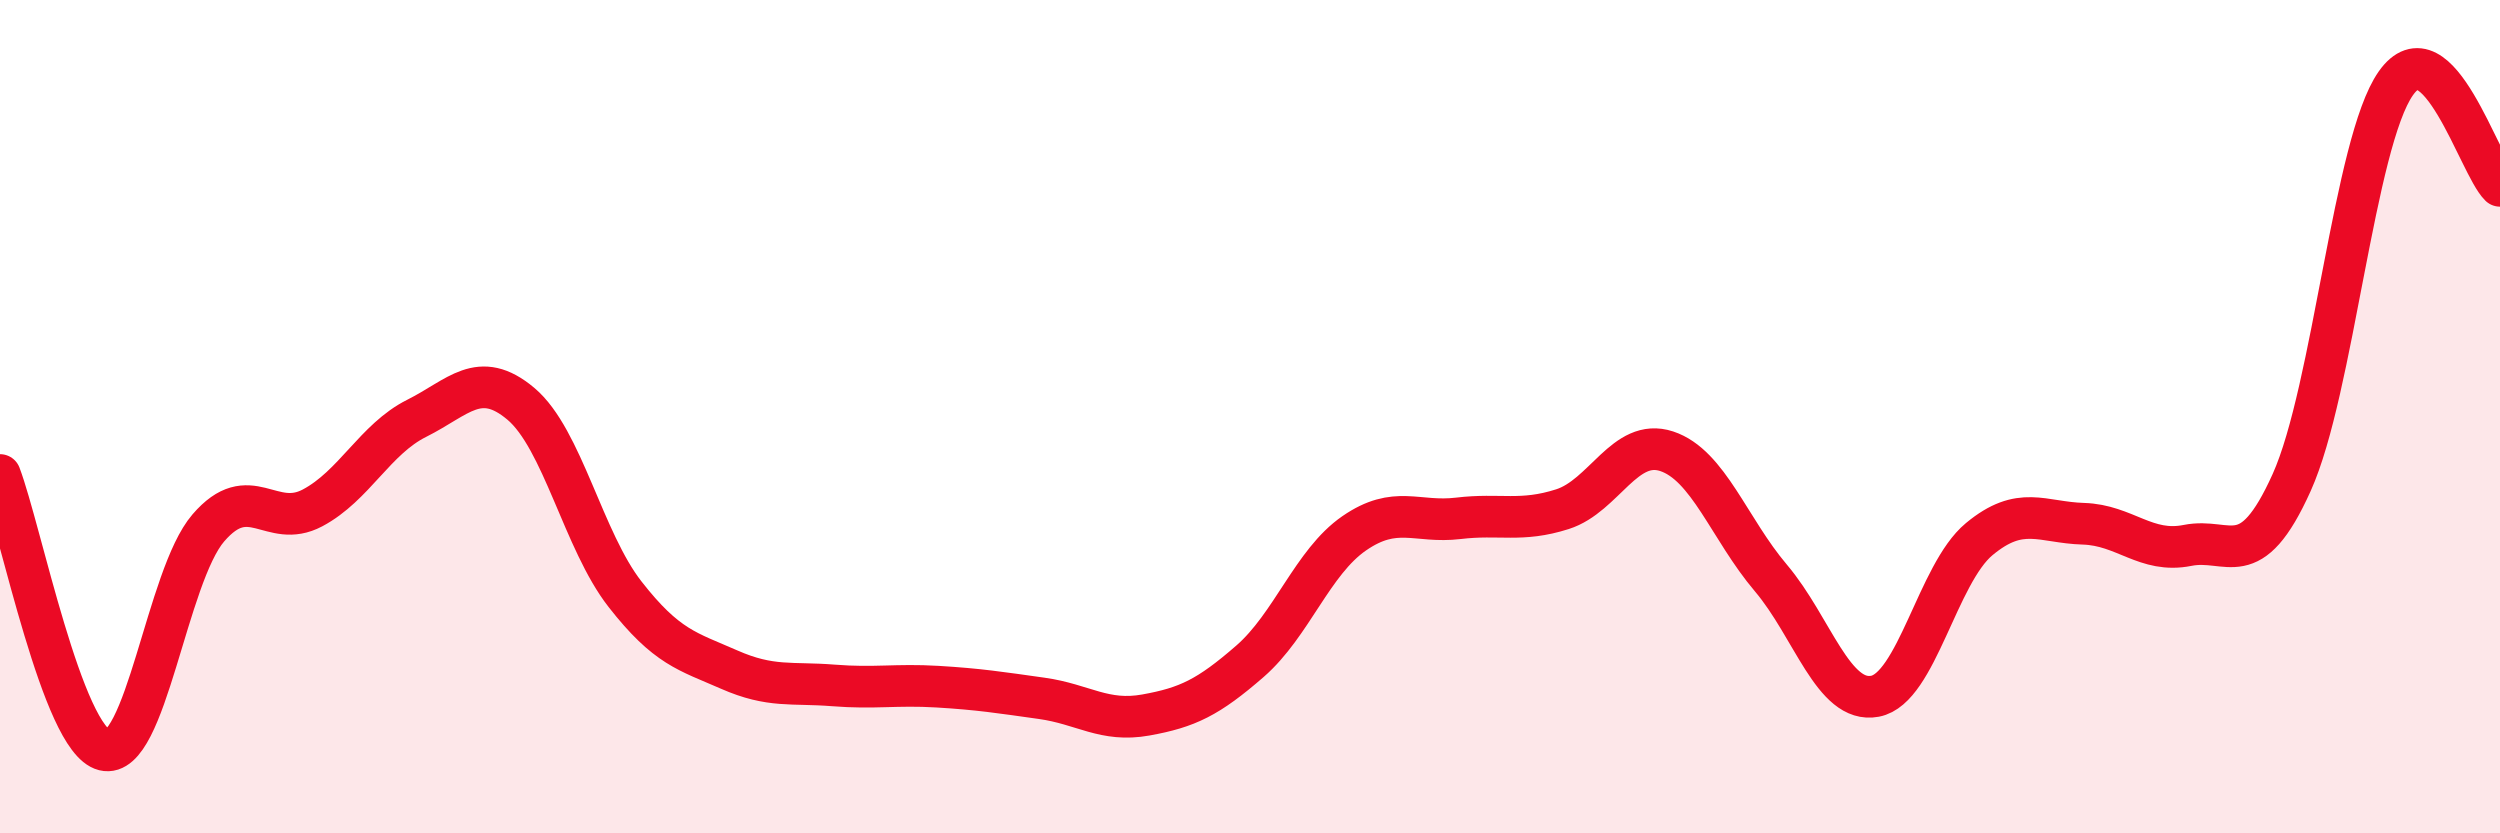 
    <svg width="60" height="20" viewBox="0 0 60 20" xmlns="http://www.w3.org/2000/svg">
      <path
        d="M 0,11.4 C 0.5,12.72 1.5,17.75 2.5,18 C 3.5,18.25 4,13.83 5,12.67 C 6,11.51 6.5,12.72 7.5,12.19 C 8.5,11.66 9,10.54 10,10.04 C 11,9.54 11.5,8.85 12.5,9.69 C 13.5,10.53 14,12.98 15,14.26 C 16,15.54 16.5,15.63 17.5,16.07 C 18.5,16.51 19,16.37 20,16.45 C 21,16.53 21.5,16.42 22.5,16.48 C 23.5,16.54 24,16.62 25,16.76 C 26,16.9 26.5,17.34 27.5,17.16 C 28.5,16.98 29,16.74 30,15.87 C 31,15 31.5,13.49 32.5,12.8 C 33.5,12.11 34,12.56 35,12.44 C 36,12.32 36.5,12.54 37.5,12.22 C 38.5,11.9 39,10.5 40,10.83 C 41,11.16 41.5,12.69 42.5,13.87 C 43.5,15.05 44,16.9 45,16.71 C 46,16.52 46.5,13.77 47.5,12.94 C 48.5,12.11 49,12.54 50,12.57 C 51,12.6 51.5,13.29 52.5,13.09 C 53.5,12.89 54,13.8 55,11.58 C 56,9.36 56.5,3.42 57.5,2 C 58.5,0.58 59.5,3.97 60,4.46L60 20L0 20Z"
        fill="#EB0A25"
        opacity="0.1"
        stroke-linecap="round"
        stroke-linejoin="round"
      />
      <path
        d="M 0,11.4 C 0.5,12.72 1.5,17.75 2.5,18 C 3.5,18.25 4,13.83 5,12.67 C 6,11.51 6.5,12.72 7.5,12.19 C 8.5,11.66 9,10.54 10,10.04 C 11,9.54 11.5,8.85 12.5,9.69 C 13.5,10.53 14,12.98 15,14.26 C 16,15.54 16.5,15.63 17.5,16.07 C 18.5,16.51 19,16.37 20,16.45 C 21,16.53 21.5,16.42 22.5,16.48 C 23.5,16.54 24,16.62 25,16.76 C 26,16.9 26.5,17.34 27.5,17.16 C 28.5,16.98 29,16.74 30,15.87 C 31,15 31.5,13.49 32.5,12.8 C 33.5,12.11 34,12.56 35,12.44 C 36,12.32 36.5,12.54 37.5,12.22 C 38.5,11.9 39,10.5 40,10.83 C 41,11.16 41.5,12.69 42.5,13.87 C 43.5,15.05 44,16.9 45,16.71 C 46,16.52 46.5,13.77 47.5,12.94 C 48.5,12.11 49,12.54 50,12.57 C 51,12.6 51.5,13.29 52.5,13.09 C 53.5,12.89 54,13.8 55,11.58 C 56,9.36 56.5,3.42 57.5,2 C 58.5,0.58 59.5,3.97 60,4.46"
        stroke="#EB0A25"
        stroke-width="1"
        fill="none"
        stroke-linecap="round"
        stroke-linejoin="round"
      />
    </svg>
  